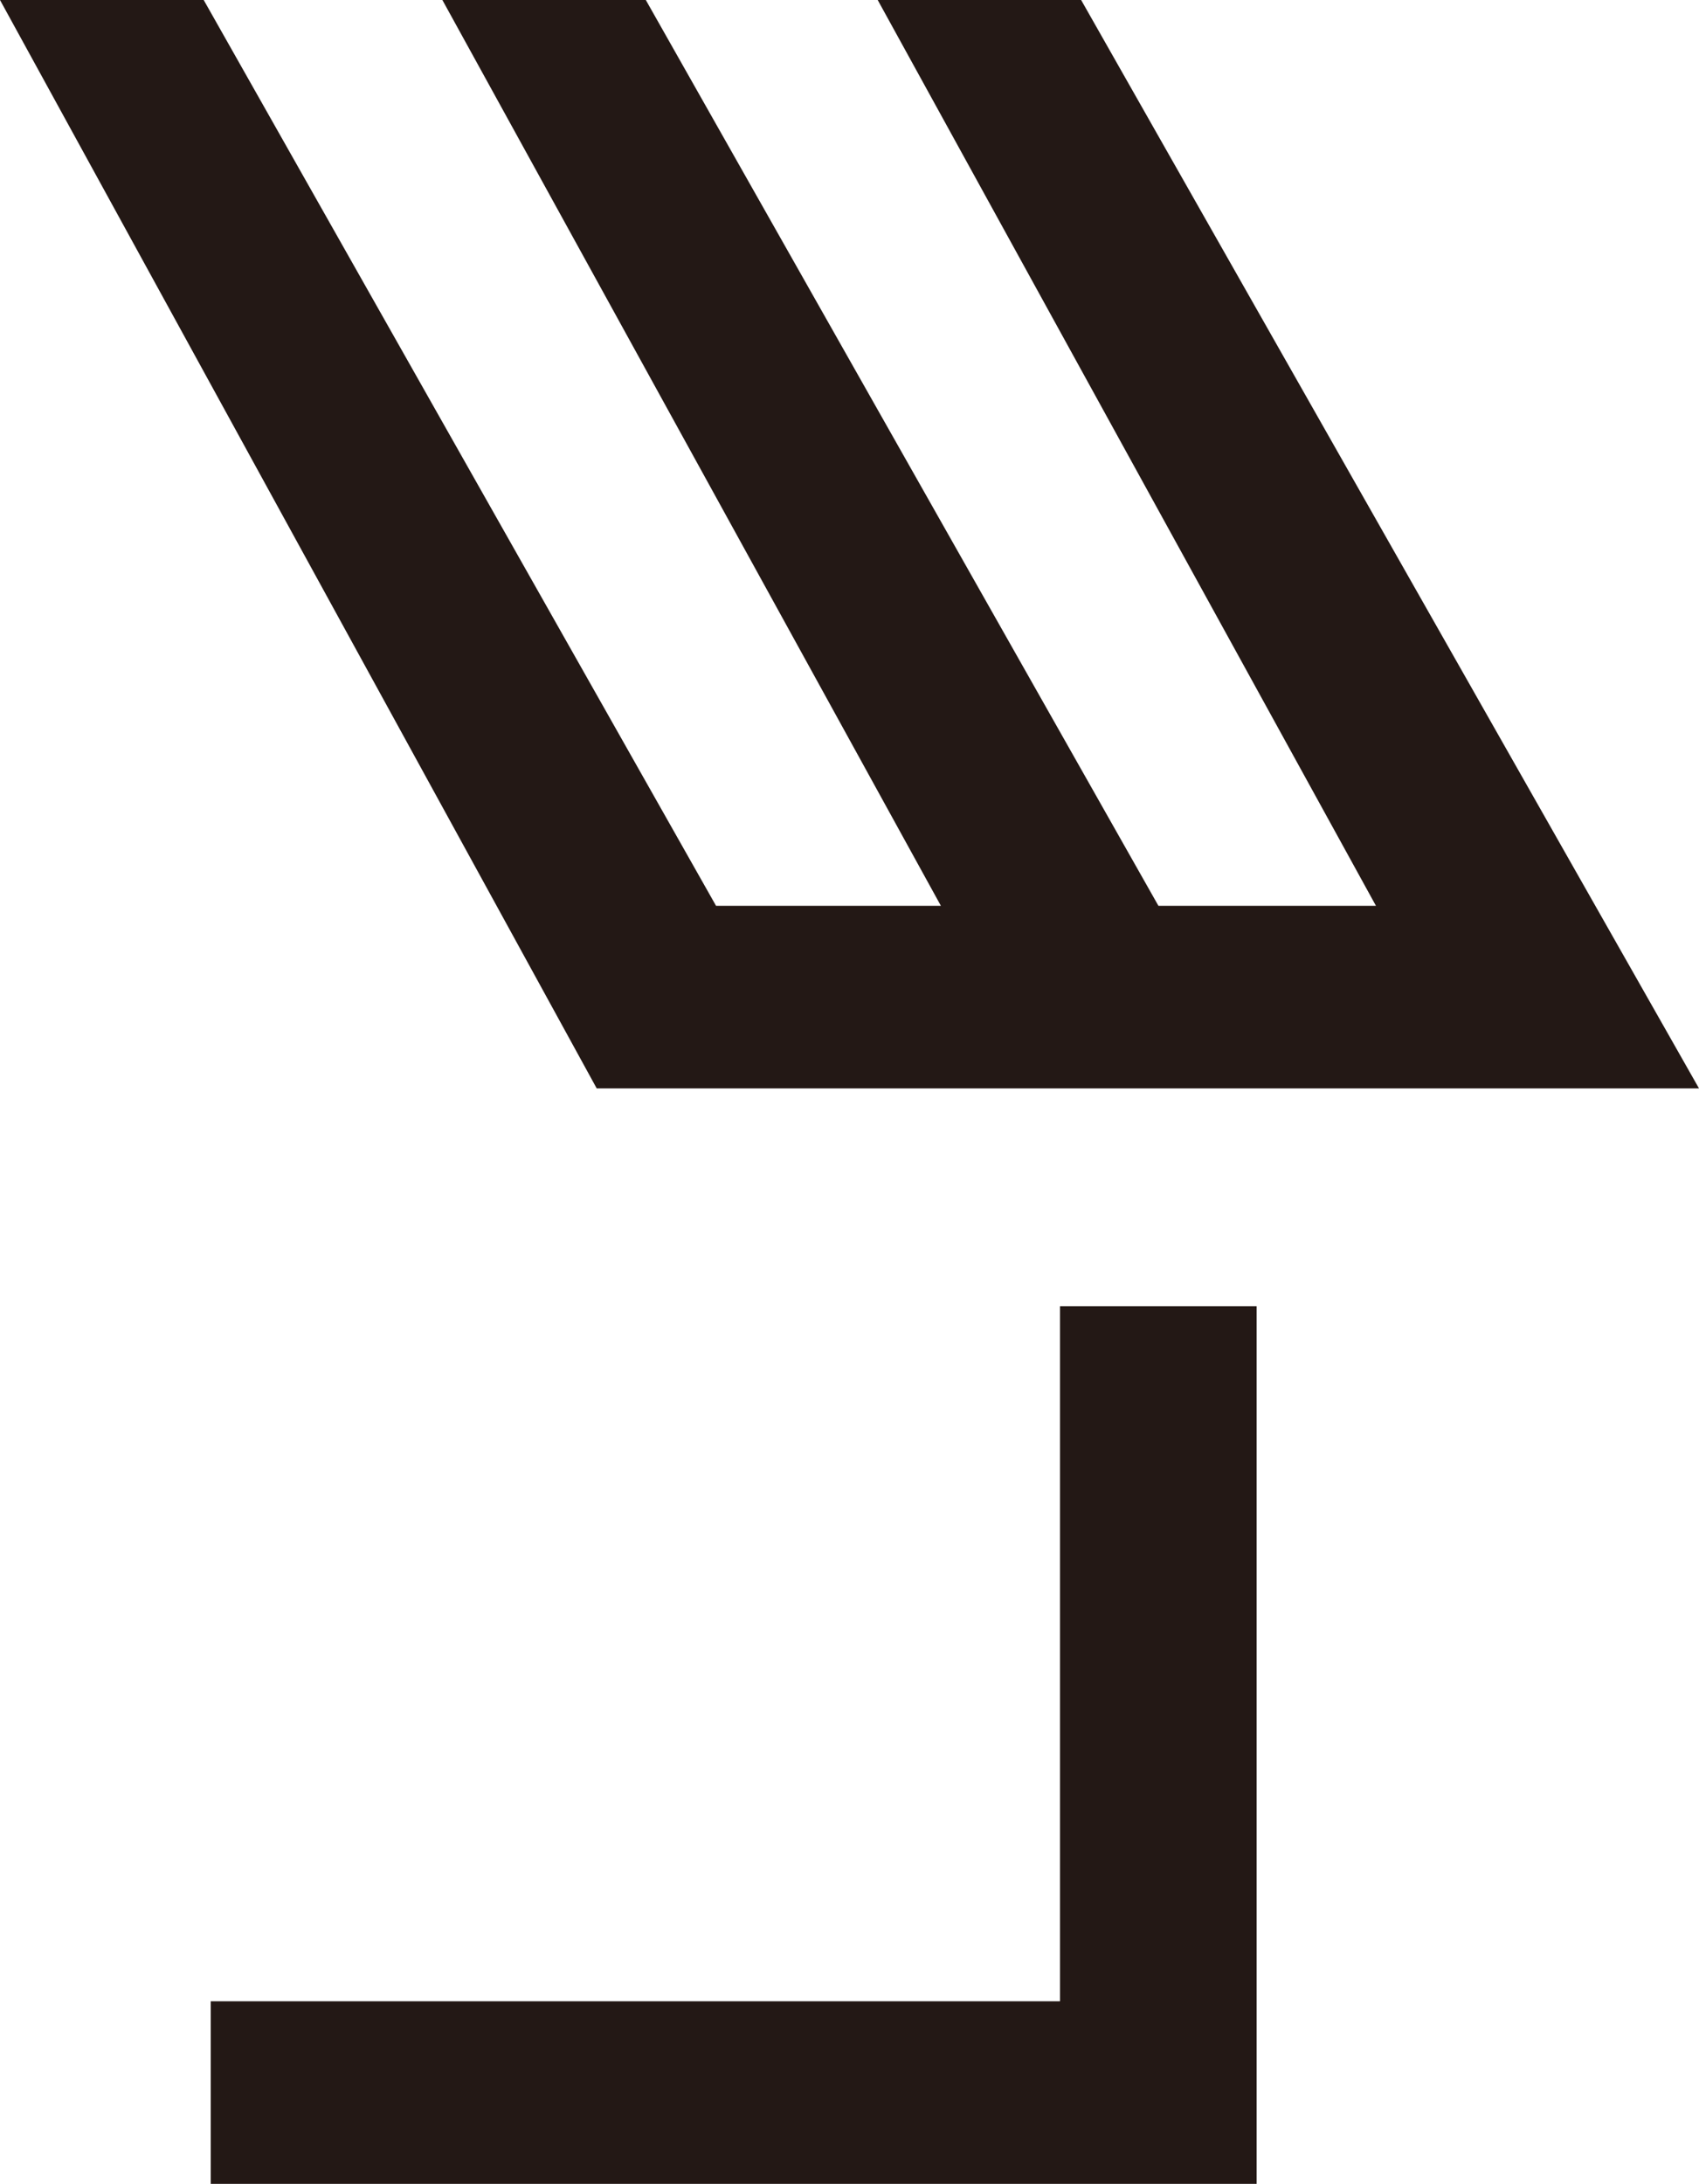 <?xml version="1.0" encoding="UTF-8"?>
<svg id="_レイヤー_2" data-name="レイヤー_2" xmlns="http://www.w3.org/2000/svg" viewBox="0 0 65.06 83.61">
  <defs>
    <style>
      .cls-1 {
        fill: #231815;
      }
    </style>
  </defs>
  <g id="_レイヤー_1-2" data-name="レイヤー_1">
    <g>
      <polygon class="cls-1" points="65.06 41.67 41.4 0 33.61 0 52.69 34.68 44.36 34.68 24.73 0 16.94 0 36.03 34.68 27.42 34.68 7.8 0 0 0 22.85 41.67 65.06 41.67"/>
      <polygon class="cls-1" points="40.59 76.62 8.07 76.62 8.07 83.61 48.12 83.61 48.12 50.01 40.59 50.01 40.59 76.62"/>
    </g>
  </g>
</svg>
